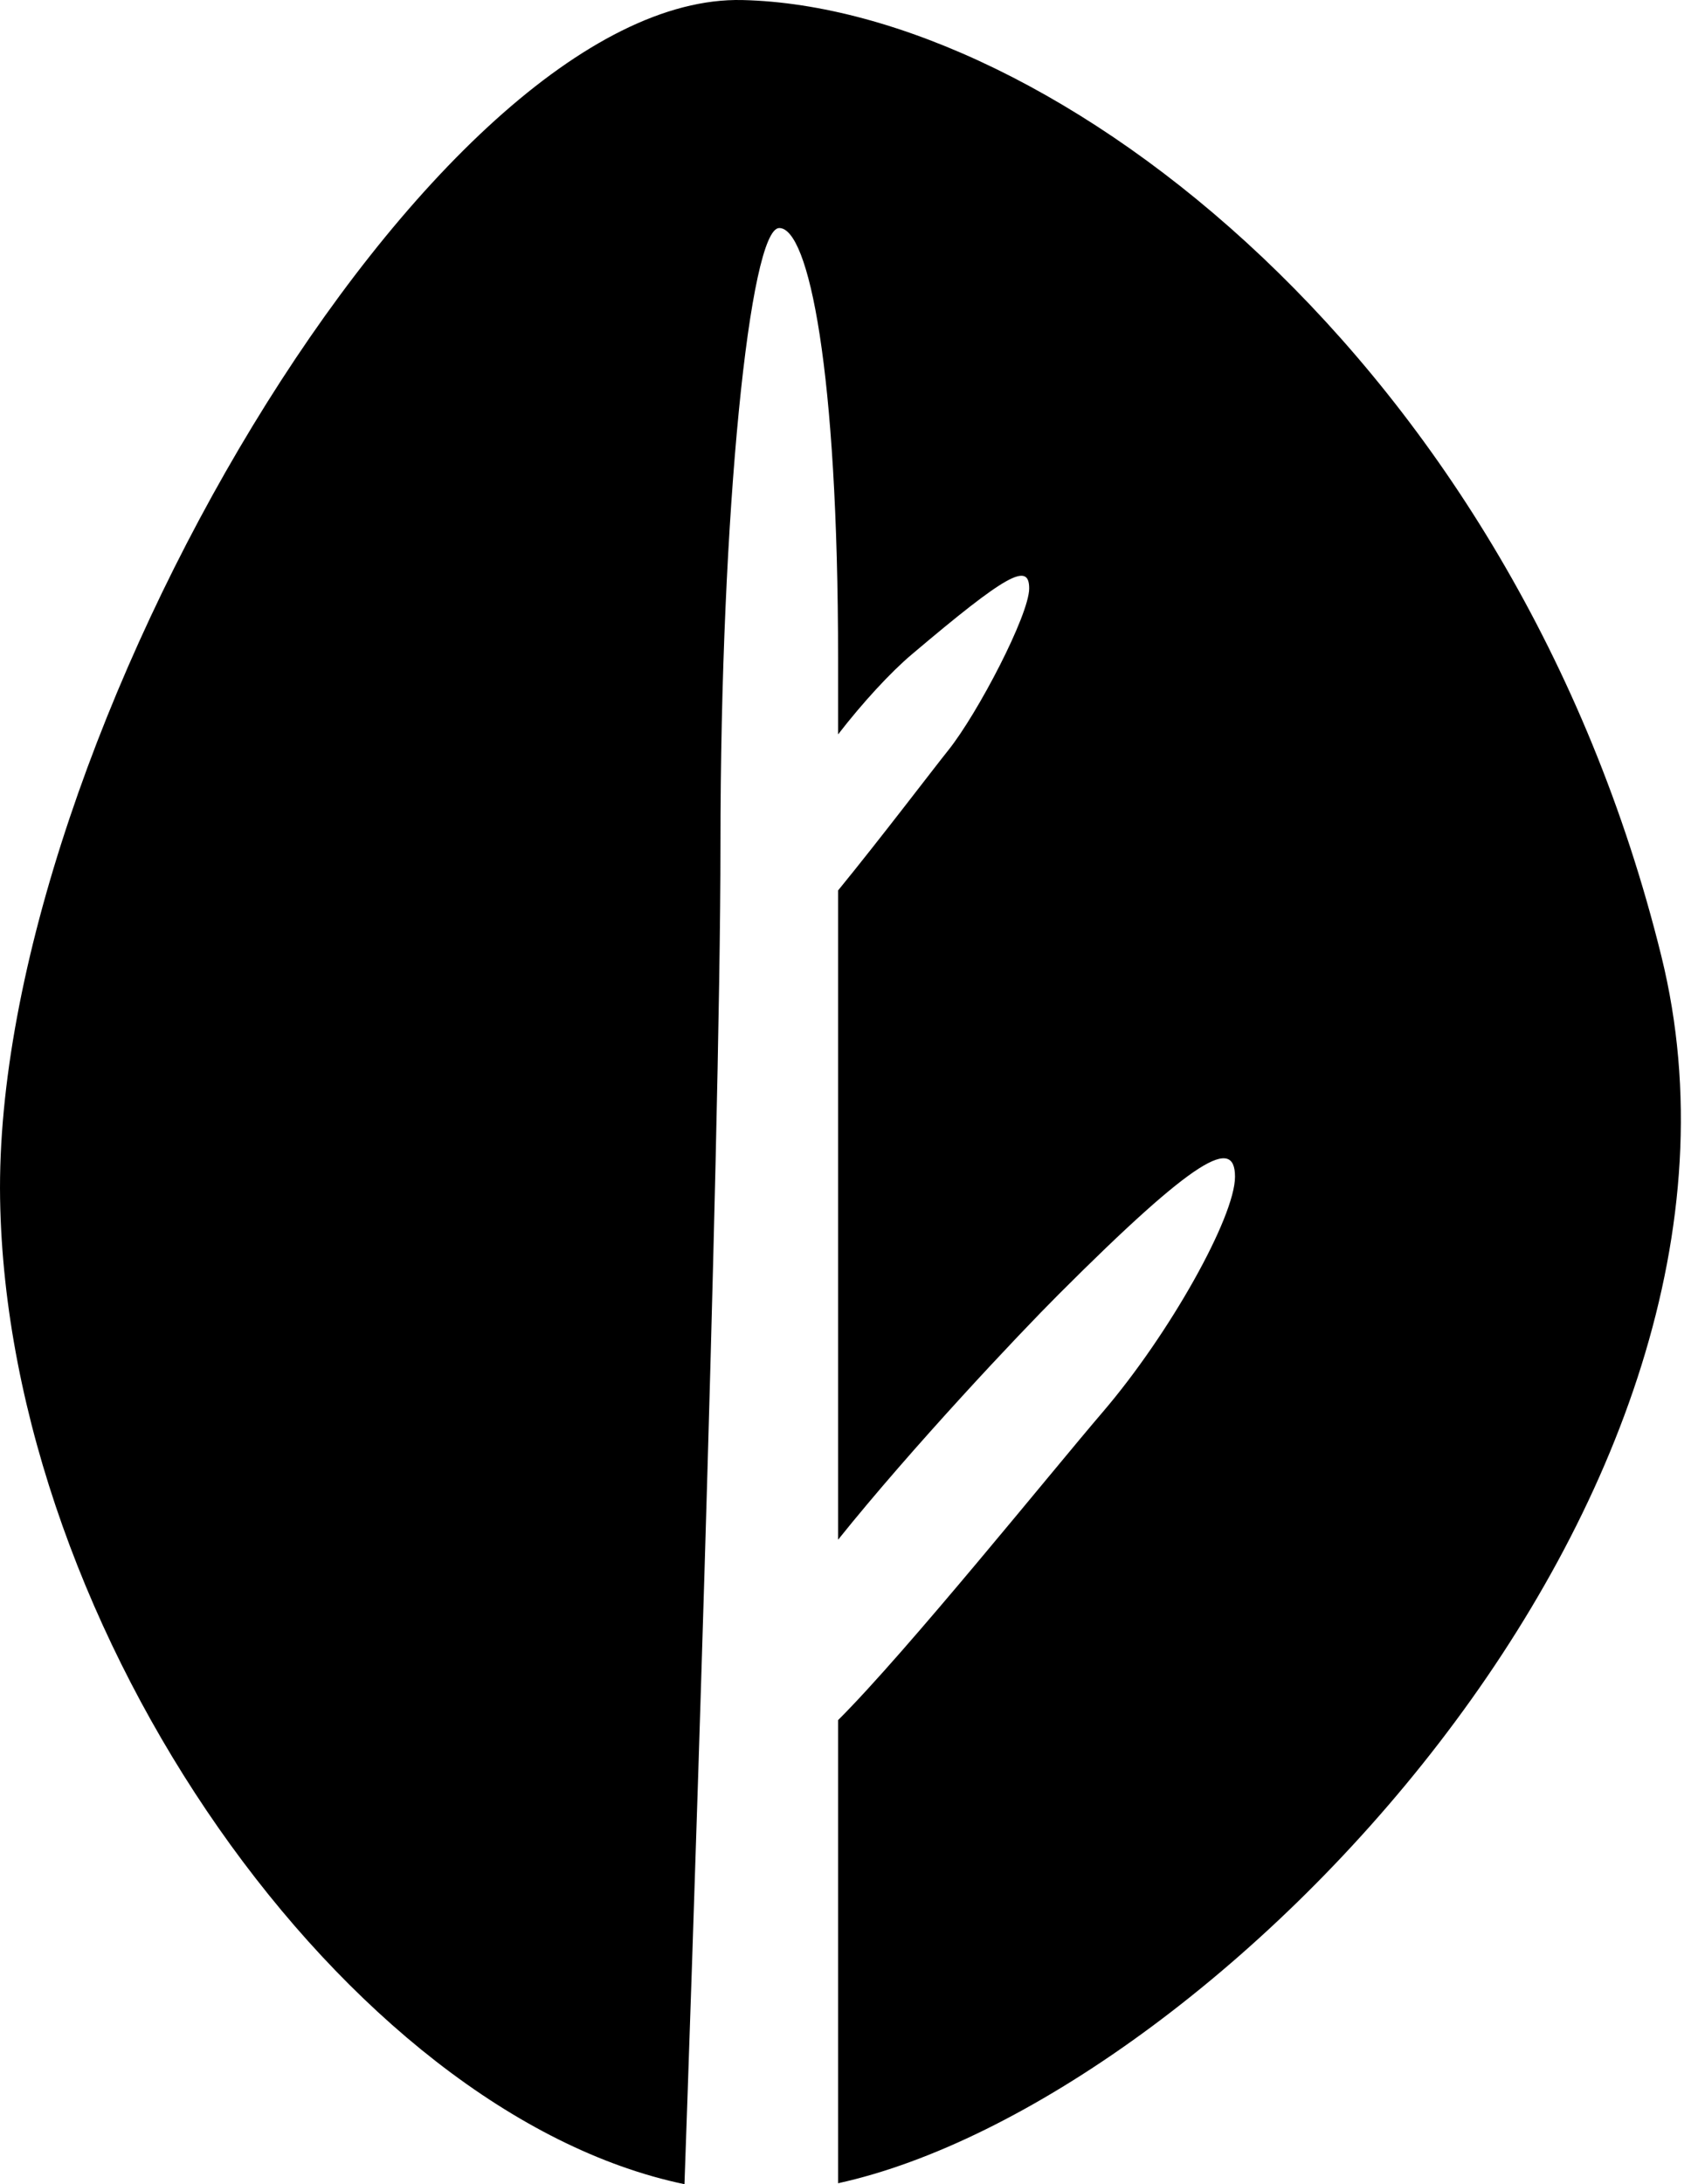 <?xml version="1.0" encoding="UTF-8"?>
<svg width="70px" height="90px" viewBox="0 0 70 90" version="1.1" xmlns="http://www.w3.org/2000/svg" xmlns:xlink="http://www.w3.org/1999/xlink">
    <!-- Generator: Sketch 43.2 (39069) - http://www.bohemiancoding.com/sketch -->
    <title>Icon_OctoberCMS</title>
    <desc>Created with Sketch.</desc>
    <defs></defs>
    <g id="Page-1" stroke="none" stroke-width="1" fill="none" fill-rule="evenodd">
        <g id="Artboard-2" transform="translate(-1509, -741)" fill="#000000">
            <g id="Icon_OctoberCMS" transform="translate(1499, 741)">
                <path d="M44.55,63.444 C44.55,54.054 44.55,44.068 44.55,36.691 C46.326,34.516 48.433,31.739 49.095,30.912 C50.307,29.397 52.428,25.333 52.428,24.245 C52.428,23.157 51.519,23.639 47.58,26.972 C46.714,27.705 45.57,28.941 44.55,30.261 C44.55,29.004 44.55,27.958 44.55,27.165 C44.55,15.217 43.337,9.396 42.125,9.396 C40.913,9.396 39.701,21.034 39.701,34.824 C39.701,47.431 38.435,83.848 38.217,90 C24.319,87.101 10.292,67.287 10.004,49.397 C9.701,30.609 27.883,-0.301 40.61,0.002 C53.338,0.305 72.429,14.851 78.489,39.397 C84.007,61.741 59.892,86.597 44.55,89.961 C44.55,87.417 44.55,79.913 44.55,70.878 C47.382,68.058 53.379,60.611 55.459,58.185 C58.22,54.963 60.913,50.14 60.913,48.488 C60.913,46.836 59.347,47.629 53.641,53.336 C51.989,54.987 47.615,59.624 44.55,63.444 Z" id="Combined-Shape"></path>
            </g>
        </g>
    </g>
</svg>